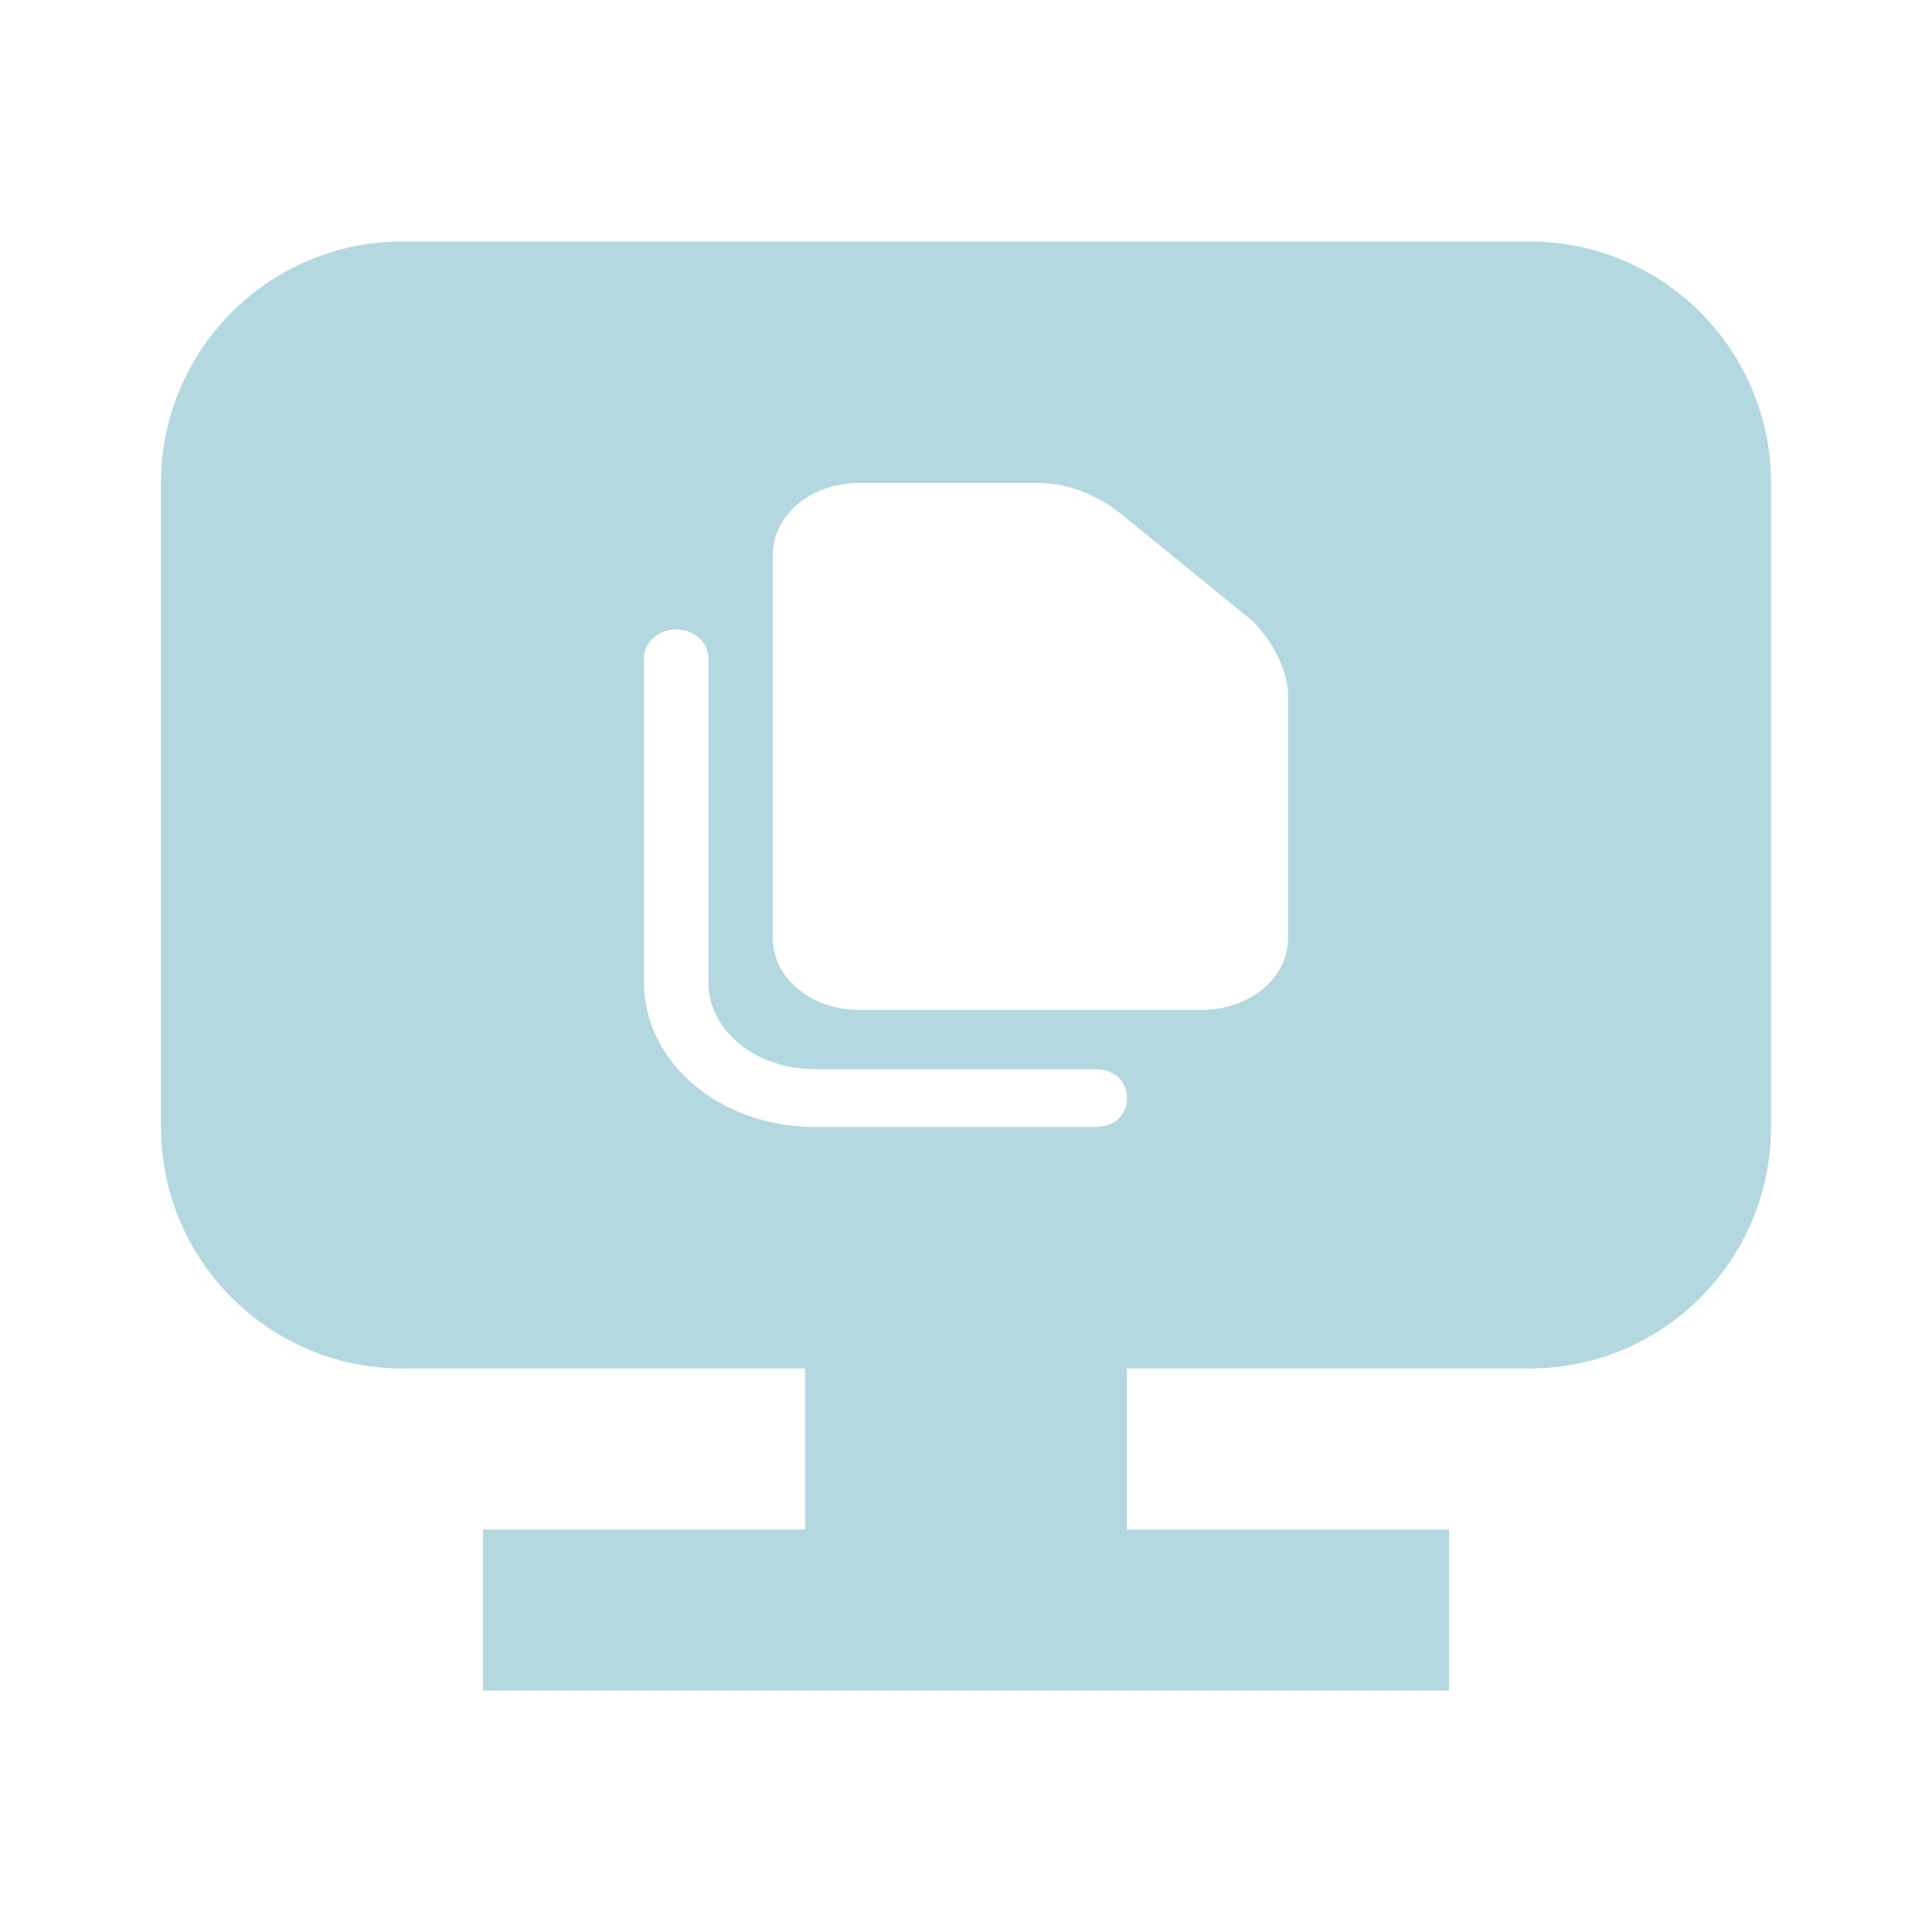 <svg width="40" height="40" viewBox="0 0 40 40" fill="none" xmlns="http://www.w3.org/2000/svg">
<path d="M31.667 5C34.428 5 36.667 7.239 36.667 10V23.333C36.667 26.094 34.428 28.333 31.667 28.333H23.333V31.667H30V35H10V31.667H16.667V28.333H8.333C5.572 28.333 3.333 26.094 3.333 23.333V10C3.333 7.239 5.572 5 8.333 5H31.667ZM14 13.03C13.667 13.03 13.333 13.27 13.333 13.629V20.338C13.333 22.015 14.933 23.333 16.866 23.333H22.667C23.067 23.333 23.333 23.094 23.333 22.734C23.333 22.375 23.067 22.136 22.667 22.136H16.866C15.666 22.136 14.667 21.356 14.667 20.338V13.629C14.667 13.27 14.333 13.03 14 13.03ZM17.789 10C16.795 10 16 10.656 16 11.49V19.419C16 20.253 16.795 20.909 17.789 20.909H24.878C25.872 20.909 26.667 20.253 26.667 19.419V14.292C26.601 13.755 26.335 13.279 25.938 12.861L23.155 10.596C22.692 10.238 22.095 10 21.499 10H17.789Z" fill="#B3D8E0"/>
</svg>
